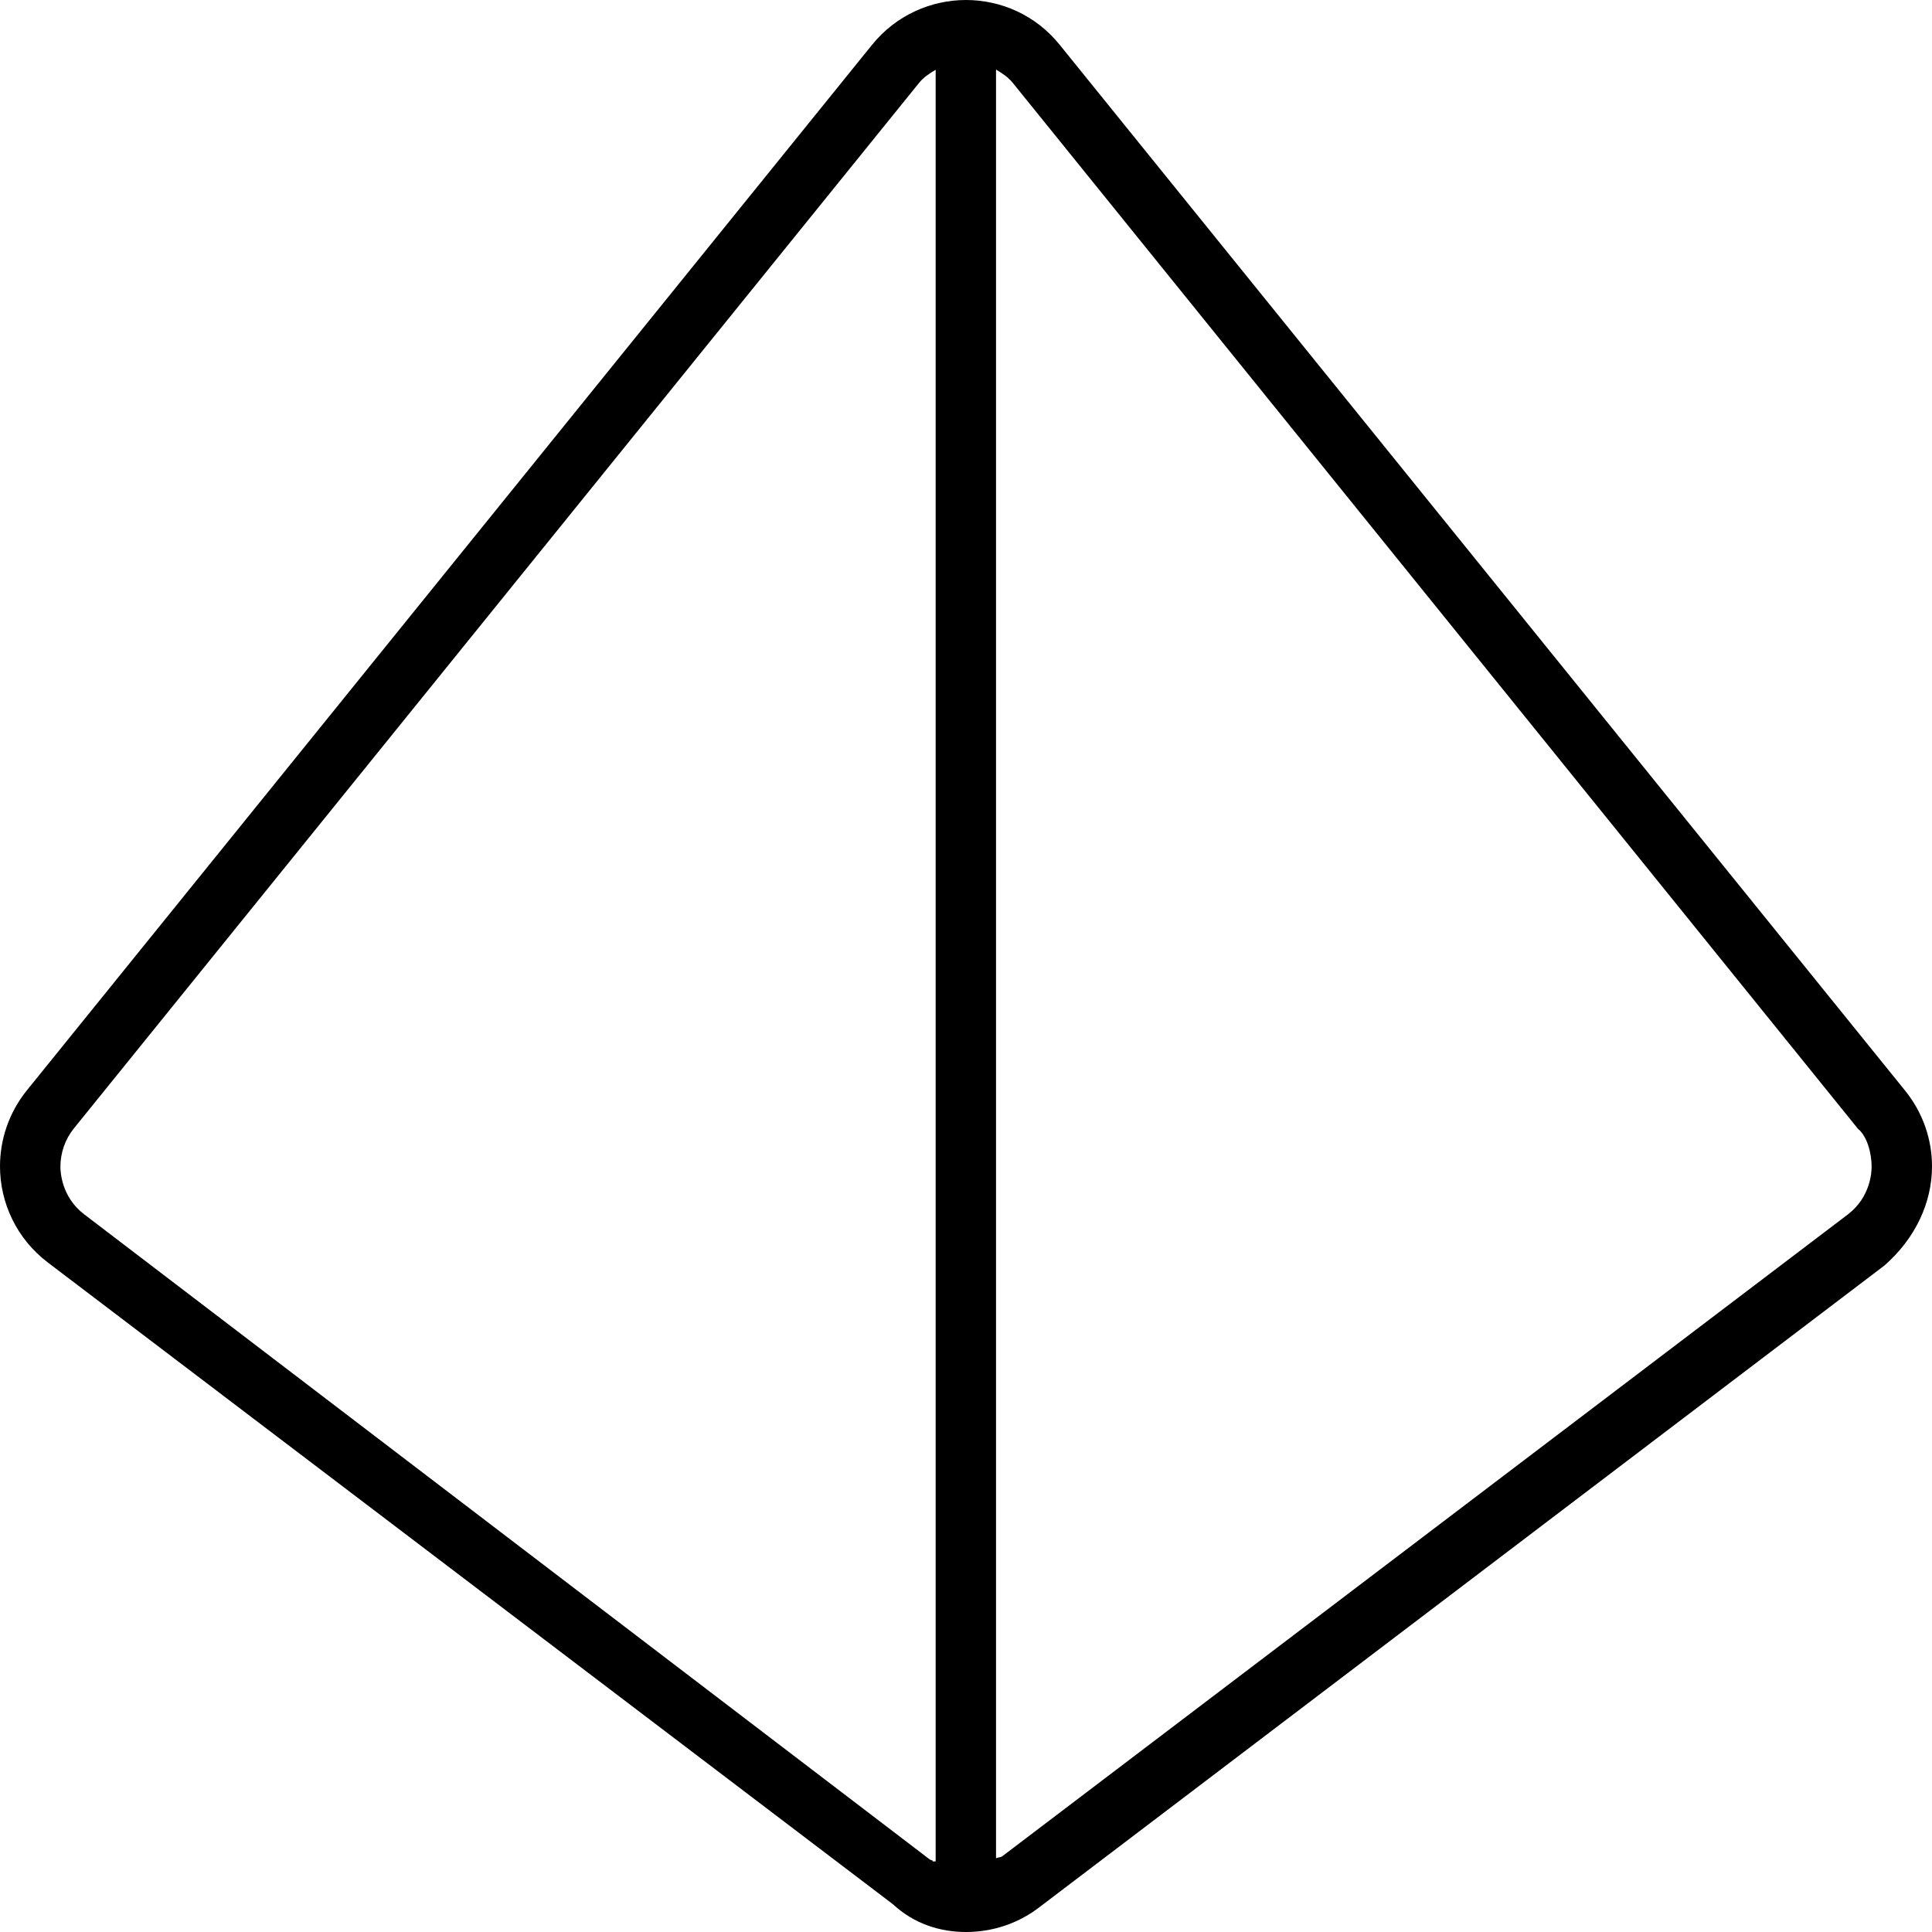 <svg xmlns="http://www.w3.org/2000/svg" viewBox="0 0 512 512"><!--! Font Awesome Pro 6.2.0 by @fontawesome - https://fontawesome.com License - https://fontawesome.com/license (Commercial License) Copyright 2022 Fonticons, Inc. --><path d="M512 309.1c0-7.045-2.342-14.15-7.127-20.07l-224-277.1C274.5 3.969 265.2 0 256 0S237.5 3.969 231.1 11.88l-224 277.1C2.342 294.9 0 302 0 309.1c0 9.61 4.358 19.12 12.62 25.43l224 170.1C242.3 509.9 249.2 512 256 512c6.843 0 13.66-2.135 19.37-6.51l224-170.1C507.6 328.2 512 318.7 512 309.1zM247.1 493.3C247.5 493 246.8 493.1 246.3 492.7l-224-170.9c-6.029-4.605-6.29-11.27-6.29-12.62c0-.129 0 .029 0 0c0-3.628 1.232-7.236 3.548-10.11l224-277.1c1.215-1.5 2.801-2.527 4.402-3.484V493.3zM496 309.2c0 1.346-.258 8.015-6.278 12.62l-224.1 170.1c-.477 .365-1.156 .254-1.664 .559V18.44c1.609 .957 3.195 1.99 4.414 3.492l224 277.2C494.8 301.1 496 305.6 496 309.2C496 309.2 496 309.1 496 309.2z"/></svg>